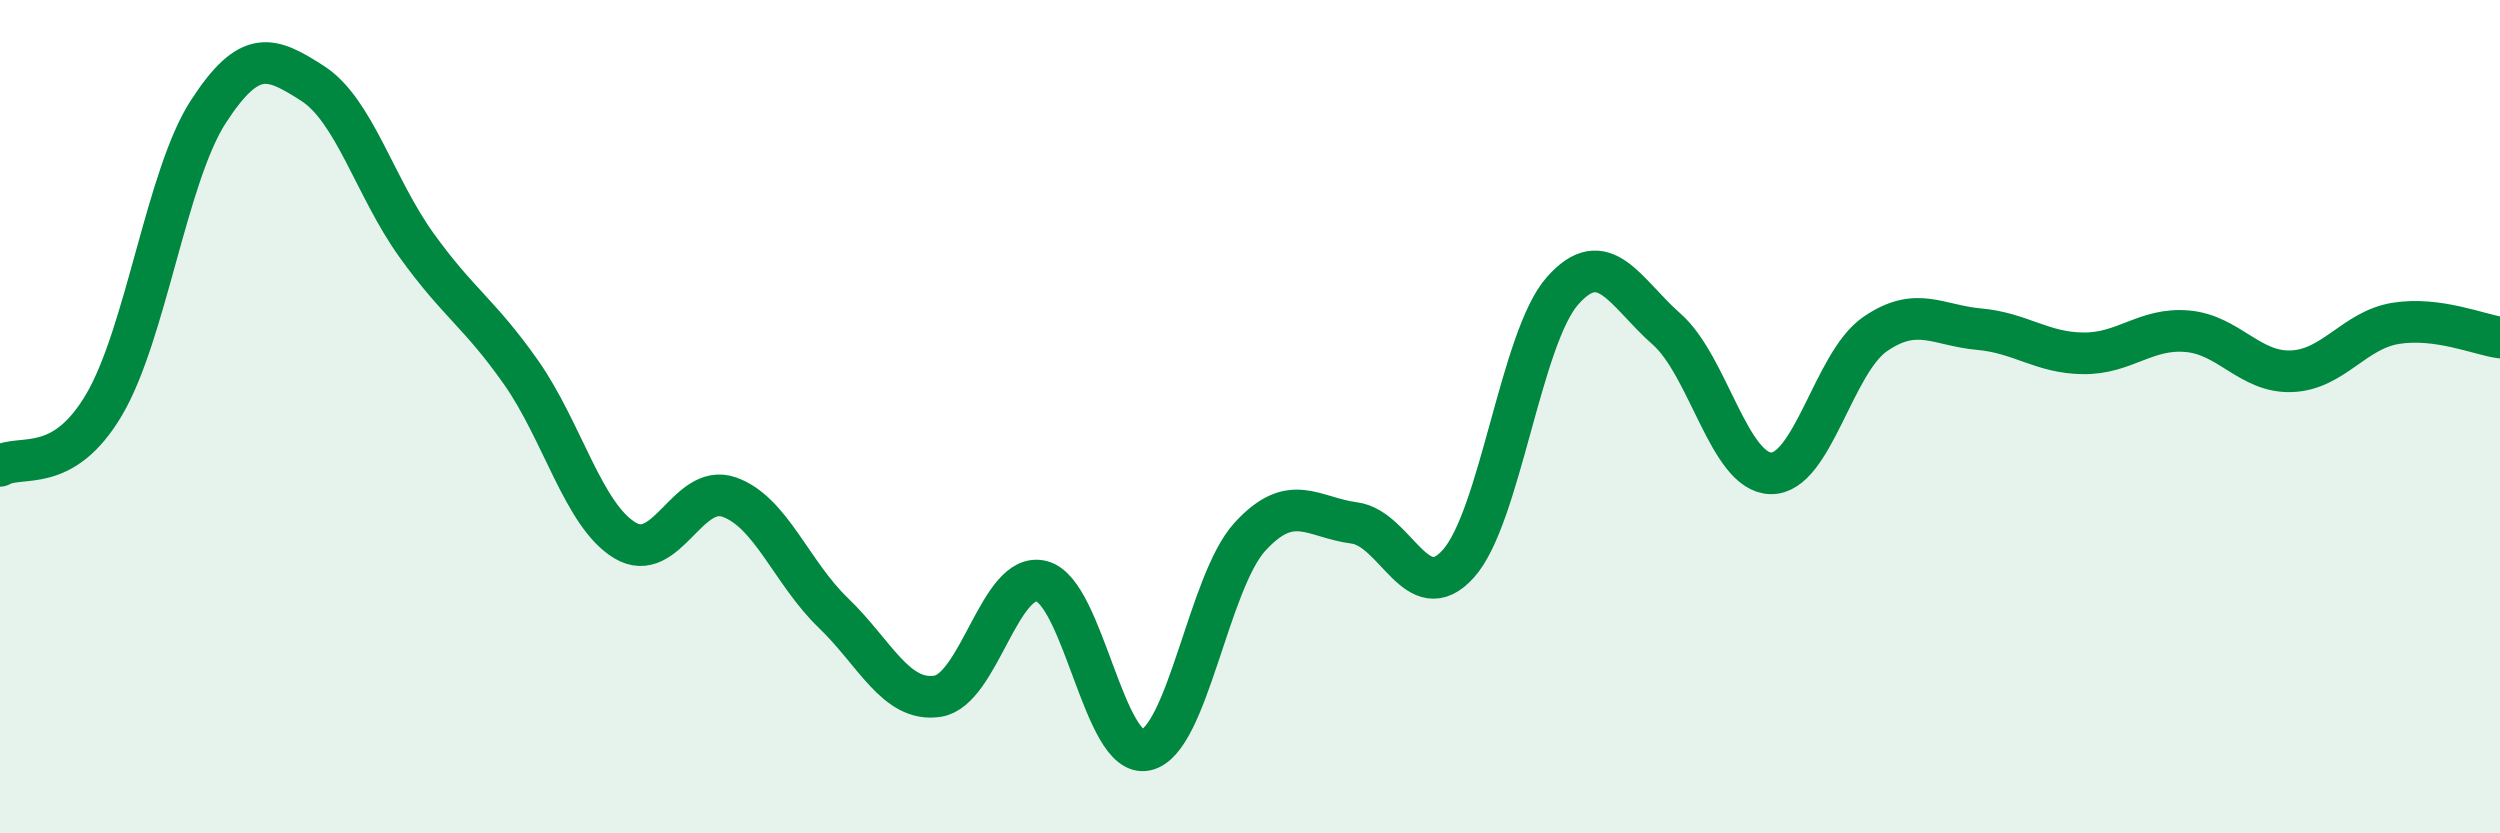 
    <svg width="60" height="20" viewBox="0 0 60 20" xmlns="http://www.w3.org/2000/svg">
      <path
        d="M 0,11.18 C 0.5,10.89 1.5,11.41 2.5,9.71 C 3.5,8.01 4,4.22 5,2.68 C 6,1.14 6.5,1.36 7.5,2 C 8.5,2.64 9,4.5 10,5.89 C 11,7.28 11.5,7.51 12.5,8.93 C 13.5,10.35 14,12.37 15,12.97 C 16,13.57 16.5,11.58 17.5,11.93 C 18.5,12.28 19,13.75 20,14.71 C 21,15.67 21.5,16.86 22.5,16.71 C 23.5,16.56 24,13.69 25,13.95 C 26,14.21 26.5,18.21 27.5,18 C 28.5,17.79 29,13.97 30,12.88 C 31,11.79 31.5,12.42 32.5,12.55 C 33.5,12.68 34,14.64 35,13.53 C 36,12.42 36.5,8.11 37.5,6.98 C 38.5,5.85 39,7.02 40,7.9 C 41,8.78 41.5,11.34 42.5,11.36 C 43.5,11.38 44,8.71 45,8.02 C 46,7.33 46.5,7.81 47.5,7.9 C 48.5,7.99 49,8.47 50,8.48 C 51,8.49 51.5,7.86 52.5,7.95 C 53.5,8.04 54,8.95 55,8.91 C 56,8.87 56.5,7.92 57.5,7.76 C 58.5,7.6 59.5,8.03 60,8.1L60 20L0 20Z"
        fill="#008740"
        opacity="0.1"
        stroke-linecap="round"
        stroke-linejoin="round"
      />
      <path
        d="M 0,11.18 C 0.5,10.89 1.5,11.41 2.5,9.71 C 3.5,8.01 4,4.22 5,2.68 C 6,1.14 6.5,1.36 7.5,2 C 8.5,2.64 9,4.5 10,5.89 C 11,7.28 11.5,7.51 12.5,8.93 C 13.5,10.35 14,12.37 15,12.97 C 16,13.57 16.5,11.58 17.5,11.93 C 18.5,12.28 19,13.75 20,14.71 C 21,15.67 21.5,16.86 22.5,16.71 C 23.5,16.56 24,13.69 25,13.95 C 26,14.21 26.5,18.21 27.5,18 C 28.5,17.79 29,13.97 30,12.88 C 31,11.79 31.5,12.42 32.5,12.55 C 33.5,12.68 34,14.64 35,13.53 C 36,12.42 36.5,8.11 37.5,6.98 C 38.5,5.85 39,7.02 40,7.9 C 41,8.78 41.5,11.34 42.5,11.36 C 43.5,11.38 44,8.71 45,8.02 C 46,7.33 46.5,7.81 47.5,7.9 C 48.5,7.99 49,8.47 50,8.48 C 51,8.49 51.5,7.86 52.5,7.95 C 53.5,8.04 54,8.95 55,8.91 C 56,8.87 56.5,7.92 57.5,7.76 C 58.5,7.6 59.5,8.03 60,8.1"
        stroke="#008740"
        stroke-width="1"
        fill="none"
        stroke-linecap="round"
        stroke-linejoin="round"
      />
    </svg>
  